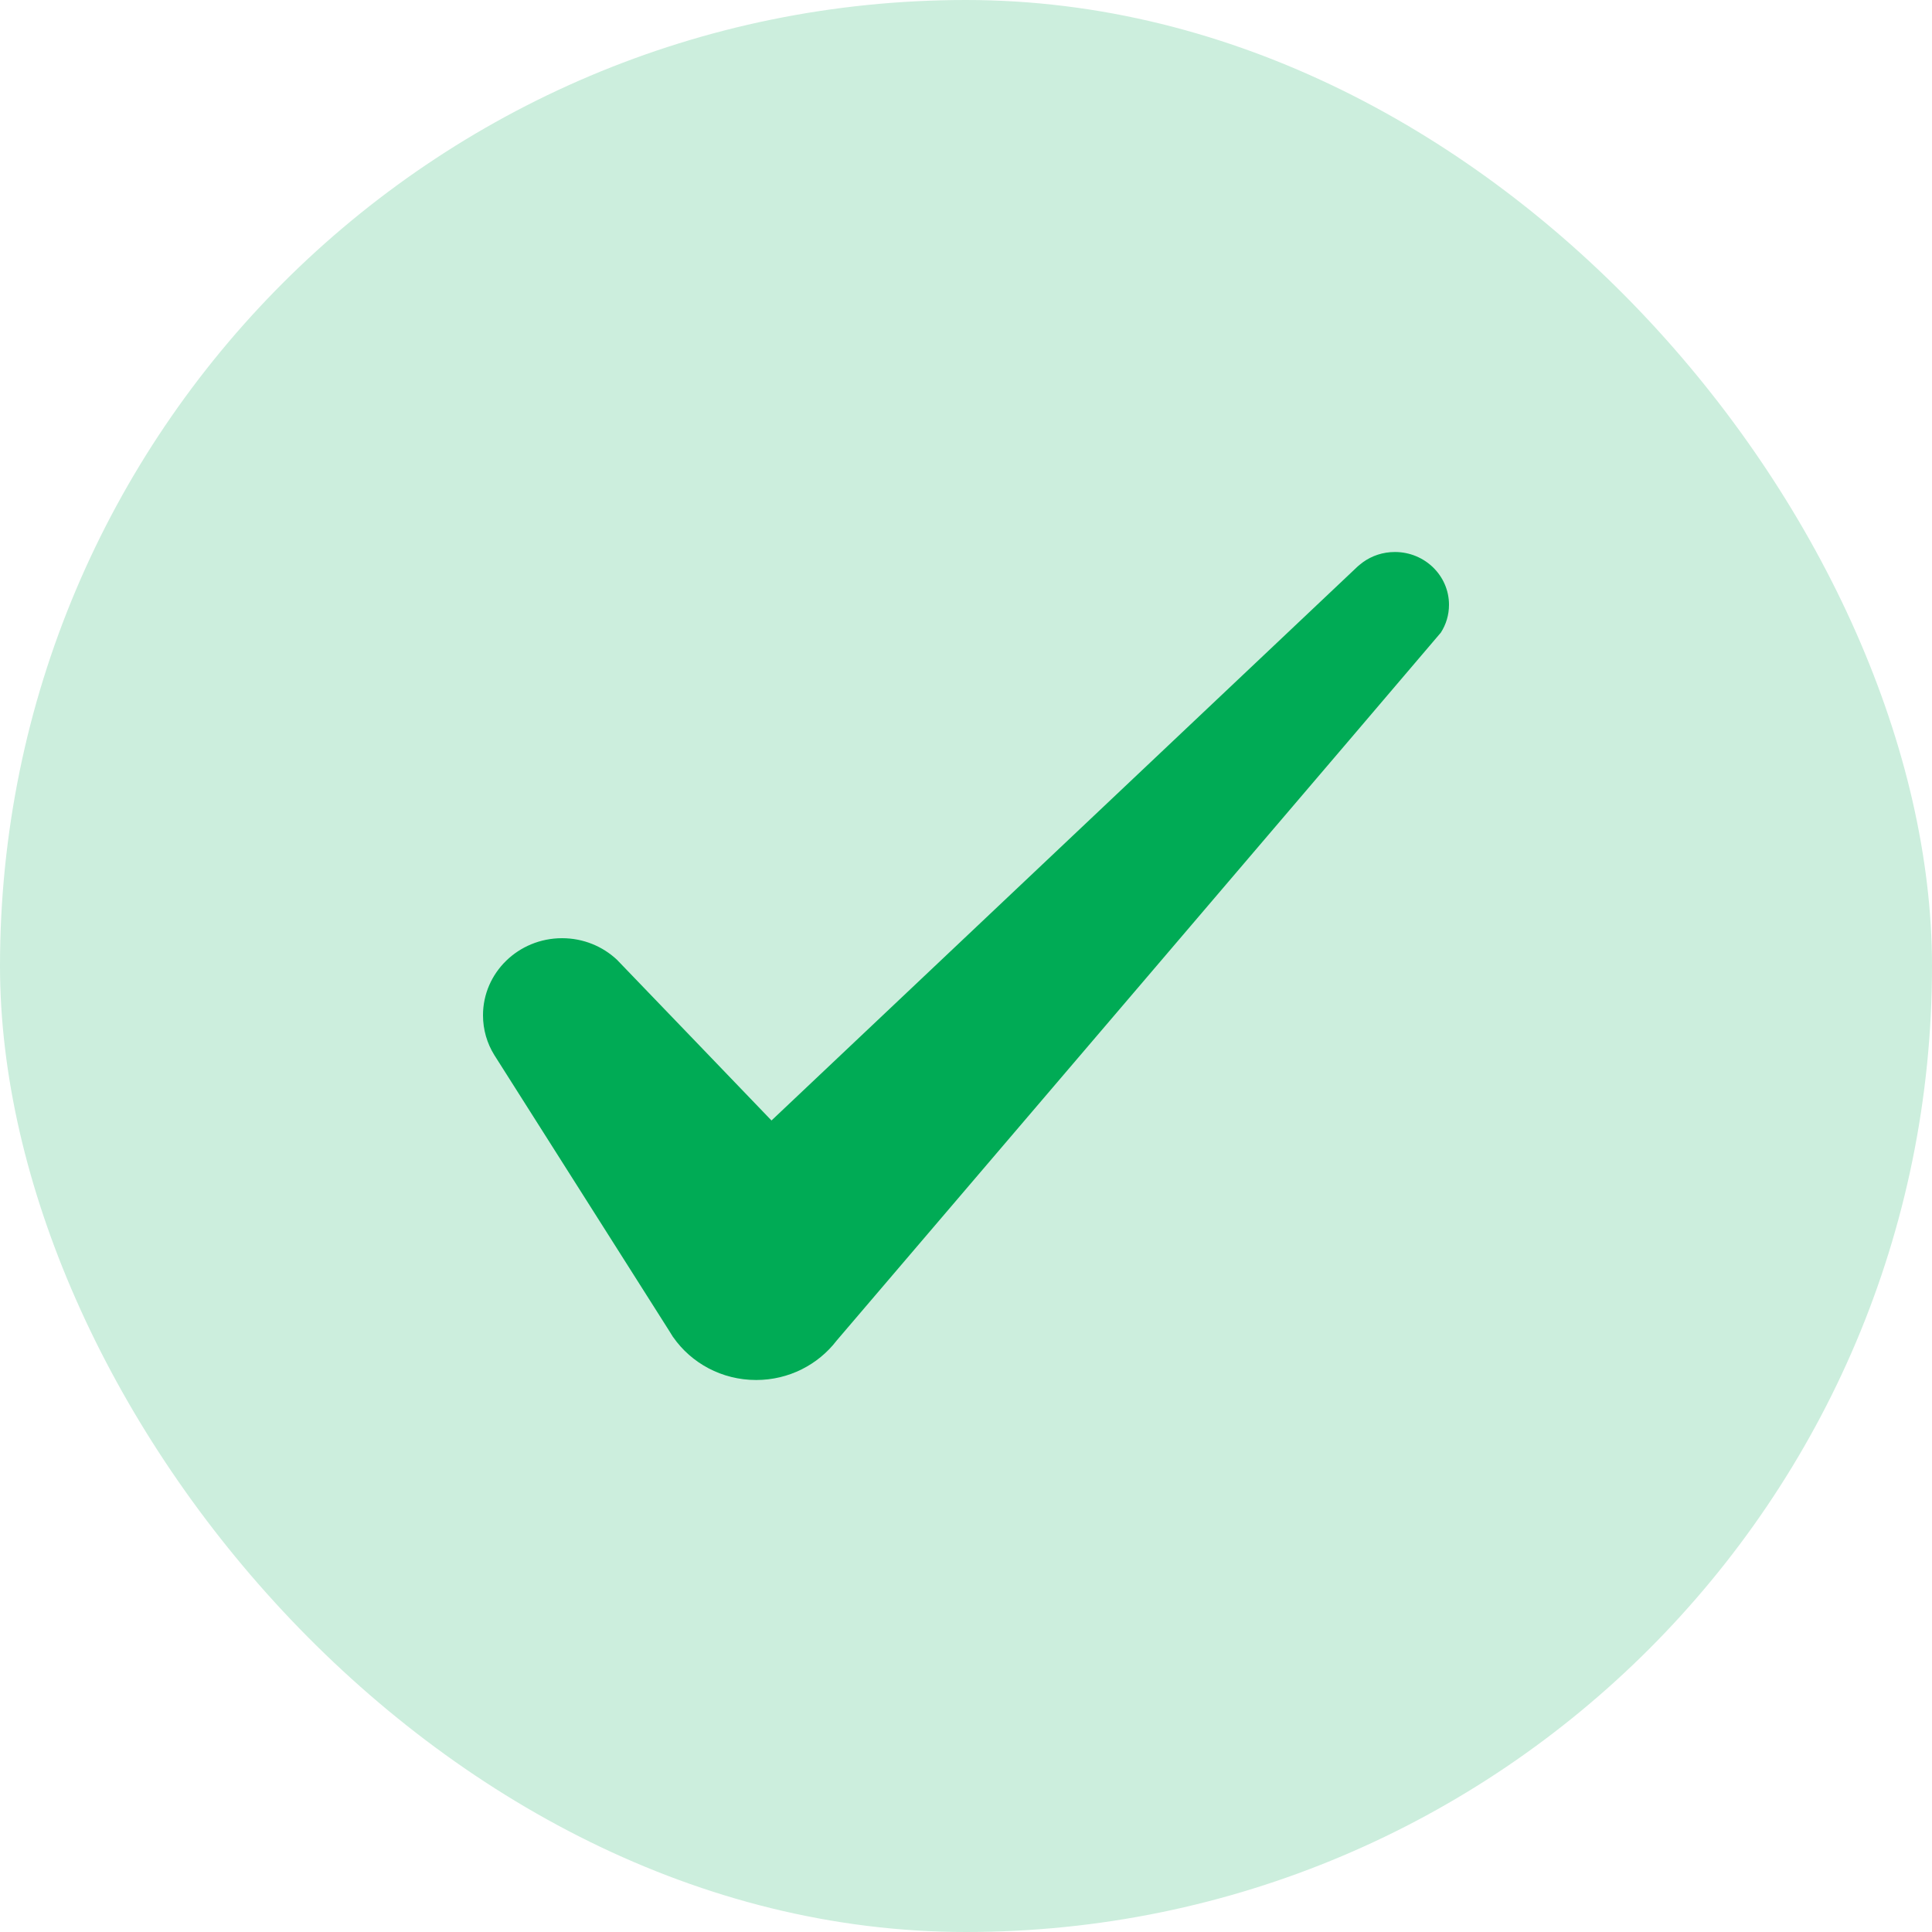 <svg xmlns="http://www.w3.org/2000/svg" width="28" height="28" viewBox="0 0 28 28" fill="none"><rect width="28" height="28" rx="14" fill="#CCEEDD"></rect><path d="M21 8.765C21 8.913 20.957 9.051 20.882 9.168C20.867 9.192 12.464 19.033 12.125 19.429C12.124 19.43 12.123 19.432 12.122 19.433C11.856 19.777 11.434 20 10.959 20C10.459 20 10.018 19.754 9.757 19.38C9.756 19.378 9.755 19.378 9.754 19.377C9.748 19.366 9.725 19.329 9.688 19.271C9.279 18.626 7.184 15.323 7.163 15.289C7.059 15.121 7 14.924 7 14.714C7 14.097 7.513 13.597 8.146 13.597C8.455 13.597 8.735 13.716 8.941 13.909C8.966 13.933 11.181 16.239 11.181 16.239L19.679 8.207C19.679 8.207 19.728 8.166 19.754 8.147C19.884 8.054 20.043 8 20.216 8C20.649 8 21 8.343 21 8.765Z" fill="#00AB55"></path></svg>
